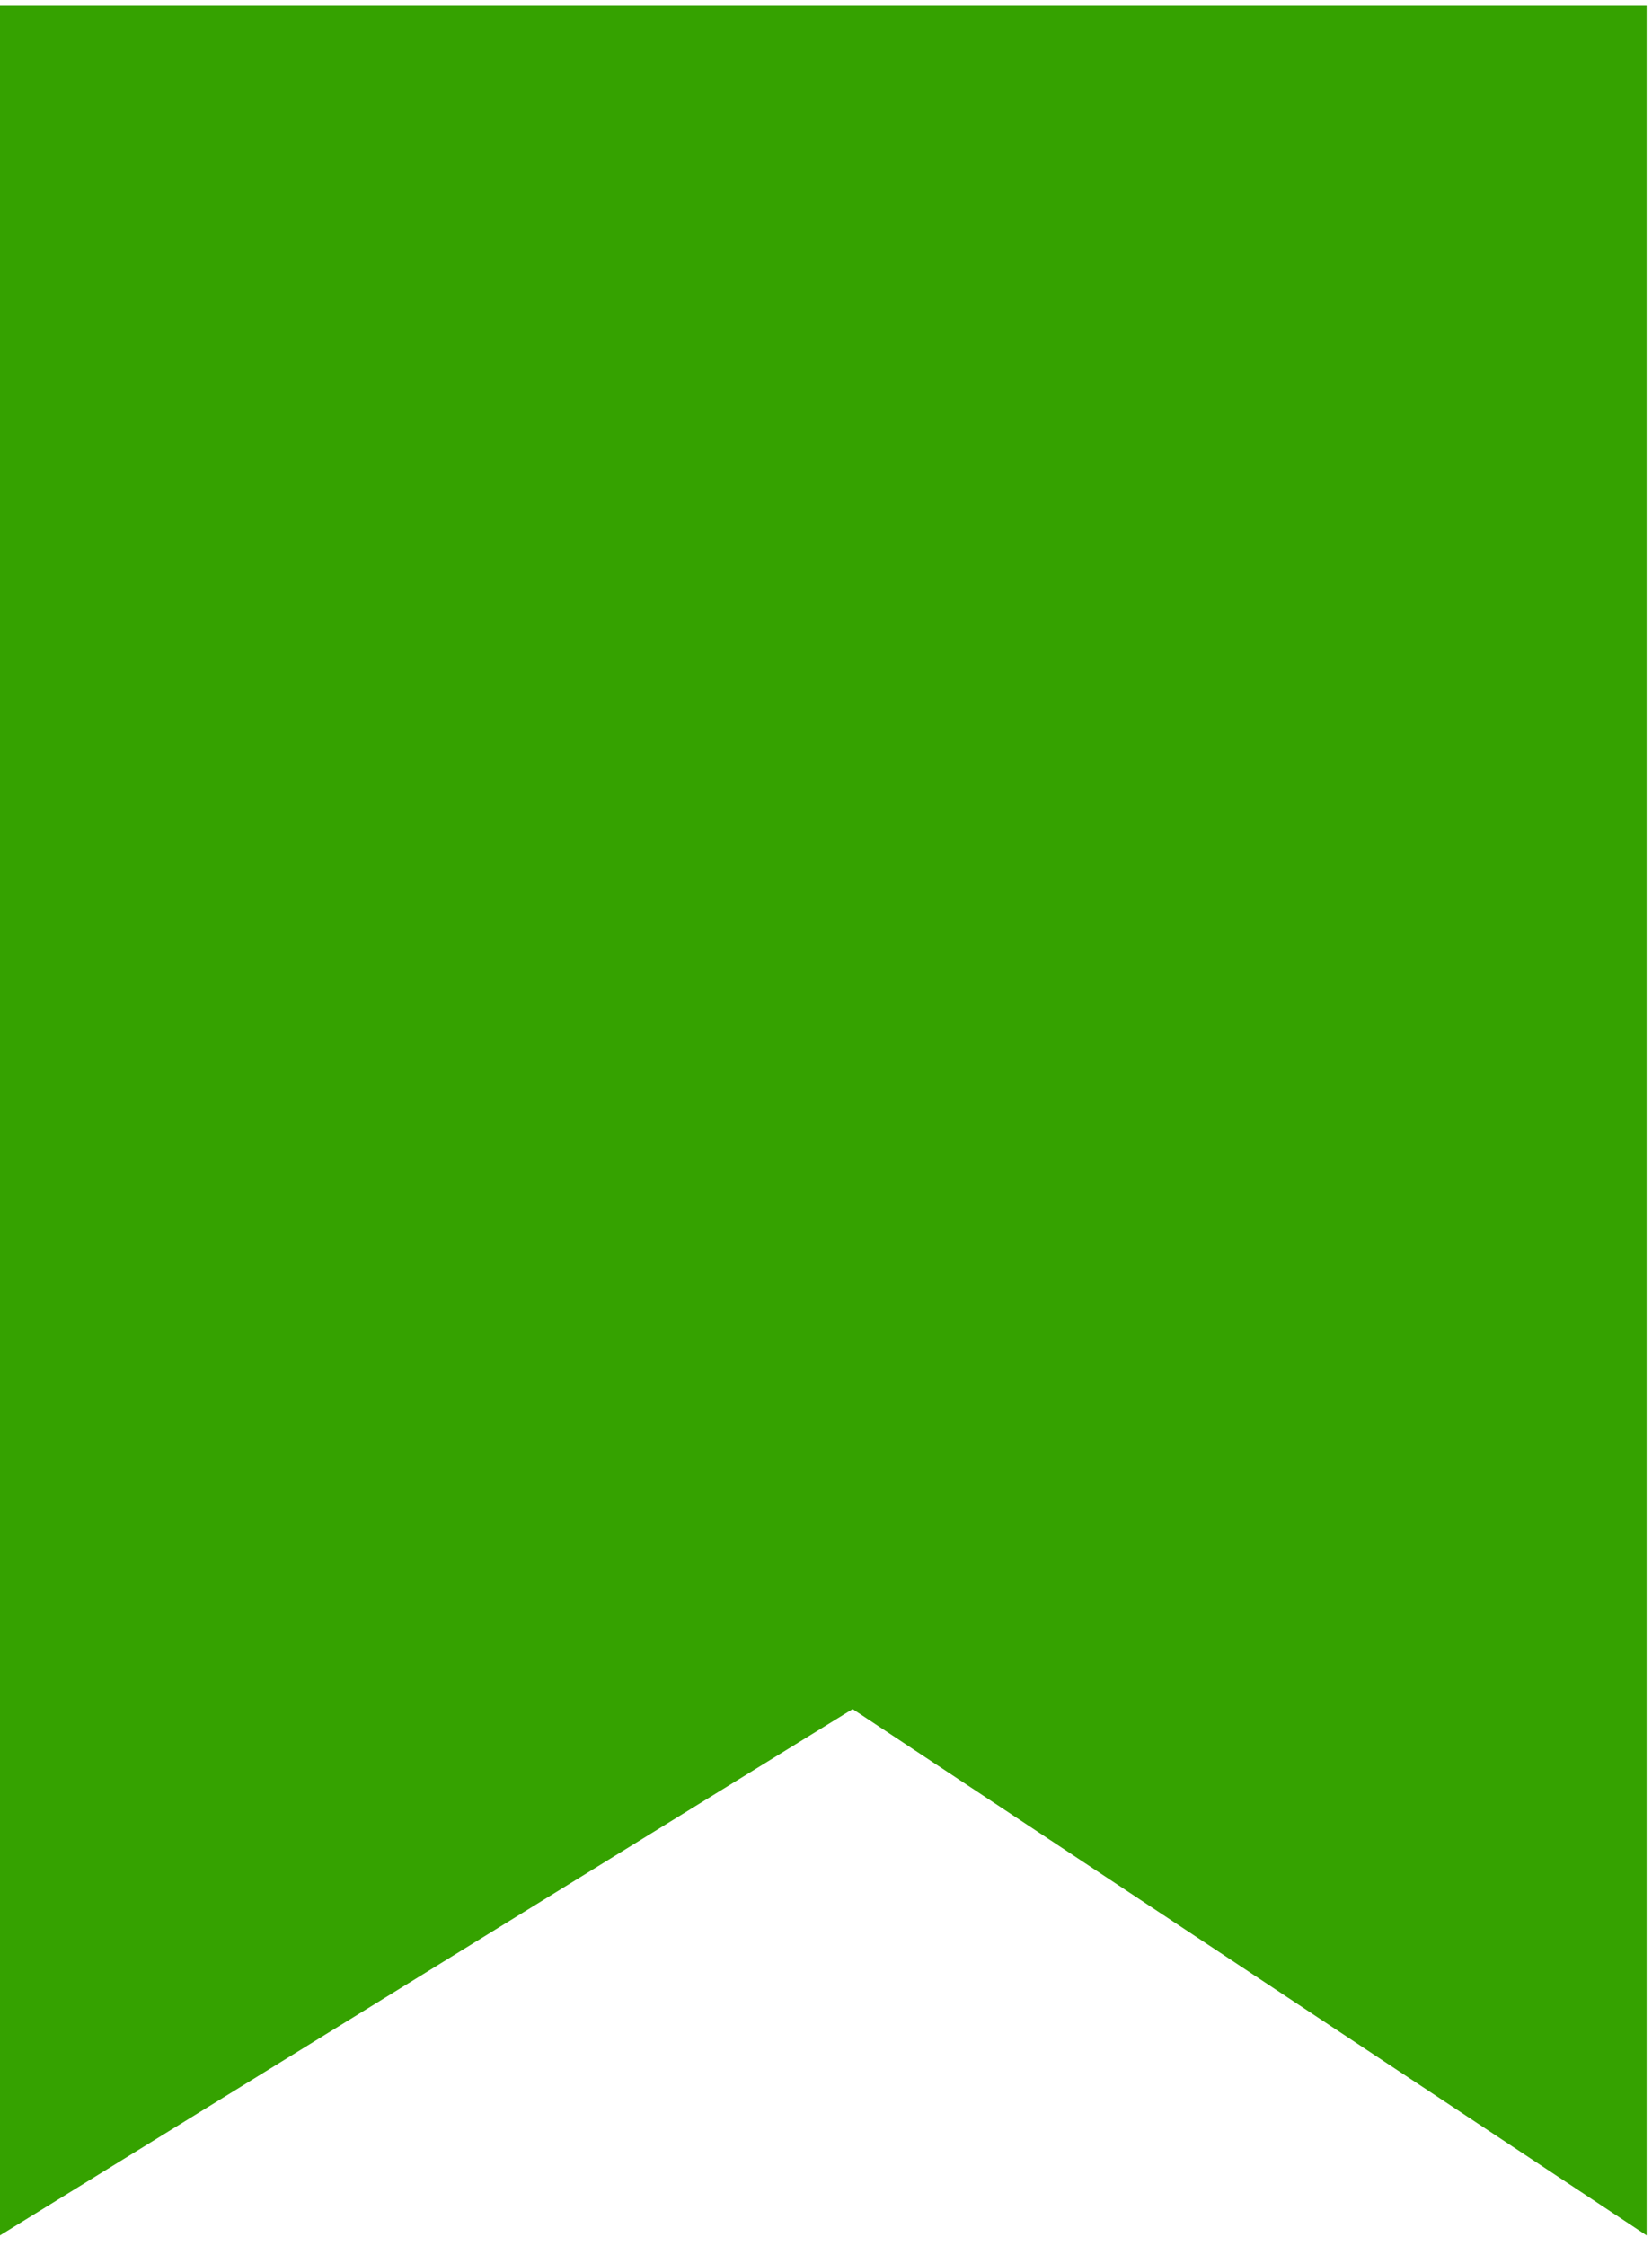 <?xml version="1.0" encoding="UTF-8"?> <svg xmlns="http://www.w3.org/2000/svg" width="142" height="193" viewBox="0 0 142 193" fill="none"> <g clip-path="url(#clip0_0_1)"> <path d="M141.536 0.5H73.29H0V192.096L73.29 146.865L141.536 192.096V0.5Z" fill="#35A200"></path> </g> <defs> <clipPath id="clip0_0_1"> <rect width="142" height="193" fill="white"></rect> </clipPath> </defs> </svg> 